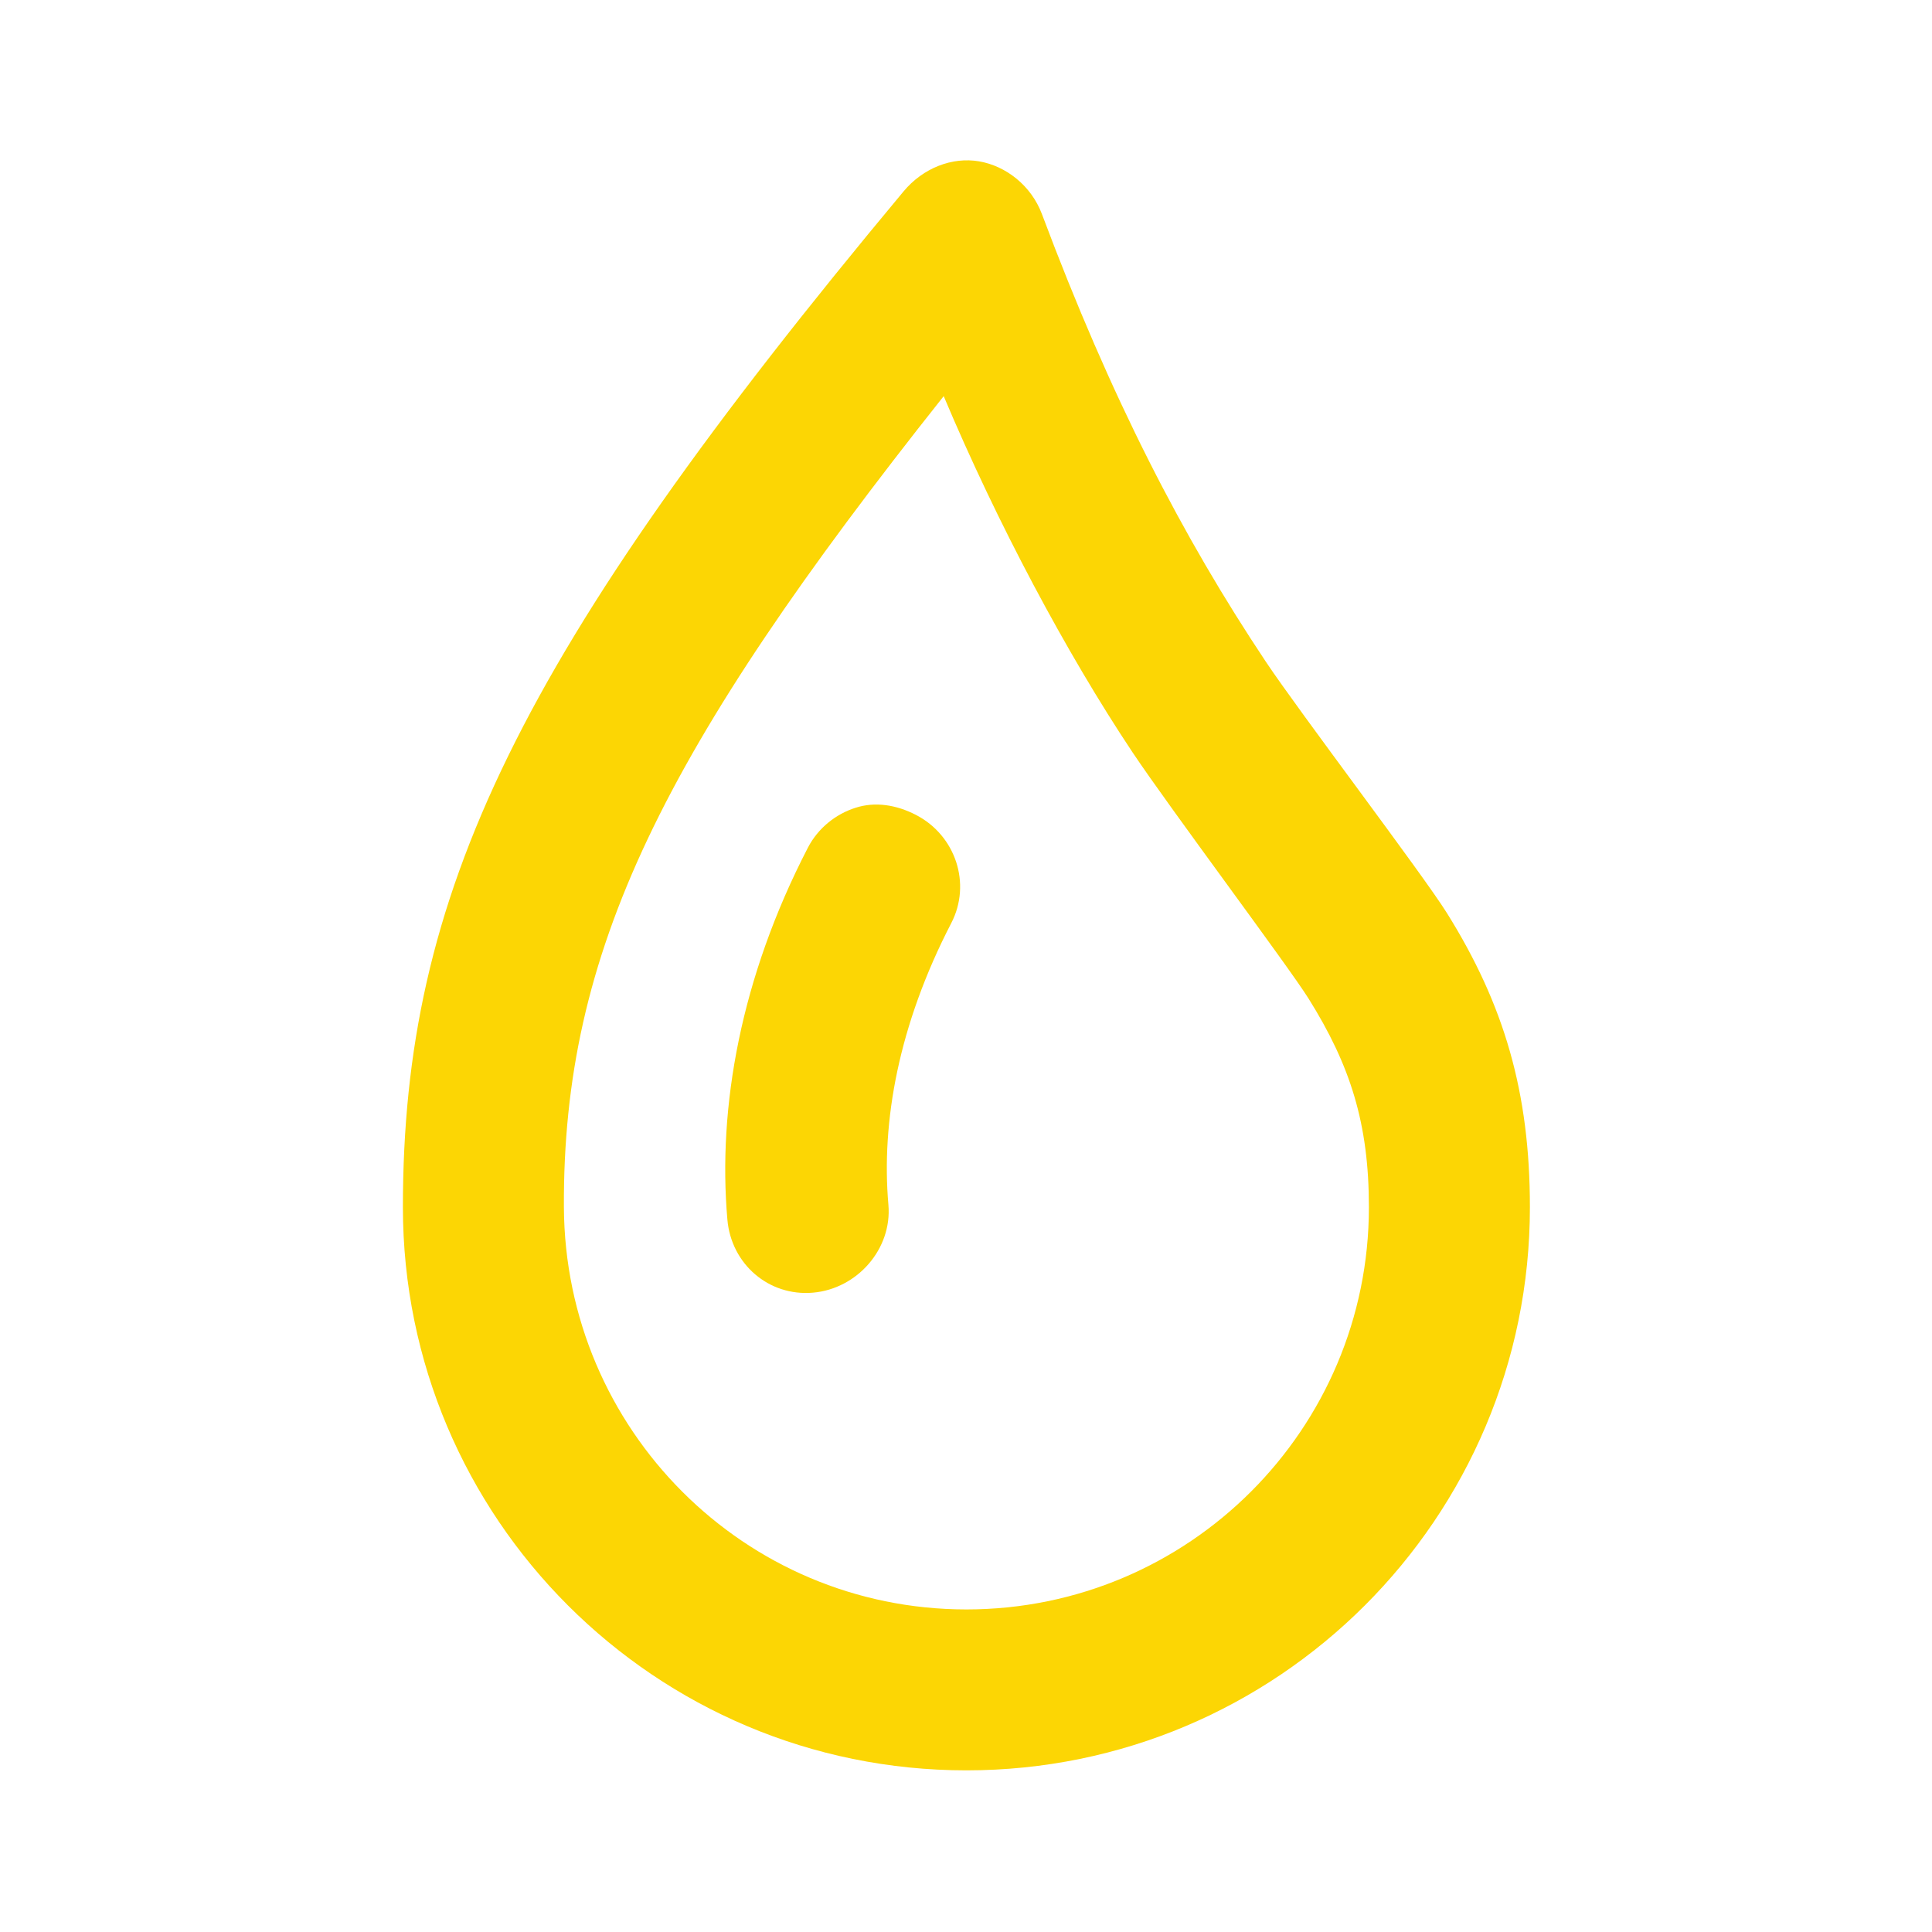 <?xml version="1.0" encoding="UTF-8"?> <svg xmlns="http://www.w3.org/2000/svg" width="24" height="24" viewBox="0 0 24 24" fill="none"><path d="M12.161 2.004C11.83 1.948 11.469 2.084 11.224 2.378C6.415 8.145 5.005 11.115 5.005 14.996C5.005 18.86 8.139 21.992 12.005 21.992C15.871 21.992 19.005 18.86 19.005 14.996C19.005 13.571 18.686 12.481 17.974 11.342C17.668 10.853 16.144 8.849 15.724 8.219C14.691 6.67 13.801 4.948 12.943 2.659C12.808 2.301 12.492 2.06 12.161 2.004ZM11.723 4.921C12.385 6.493 13.246 8.111 14.067 9.343C14.536 10.045 16.005 12.004 16.255 12.404C16.775 13.235 17.005 13.958 17.005 14.996C17.005 17.756 14.766 19.993 12.005 19.993C9.244 19.993 7.019 17.756 7.005 14.996C6.989 11.82 8.229 9.323 11.723 4.921ZM10.629 10.034C10.385 10.111 10.163 10.285 10.036 10.53C9.2 12.146 8.914 13.756 9.036 15.152C9.084 15.702 9.549 16.106 10.099 16.058C10.649 16.01 11.084 15.515 11.036 14.965C10.946 13.935 11.161 12.735 11.817 11.467C12.071 10.977 11.87 10.378 11.38 10.124C11.135 9.997 10.872 9.956 10.629 10.034Z" fill="#FCD604"></path></svg> 